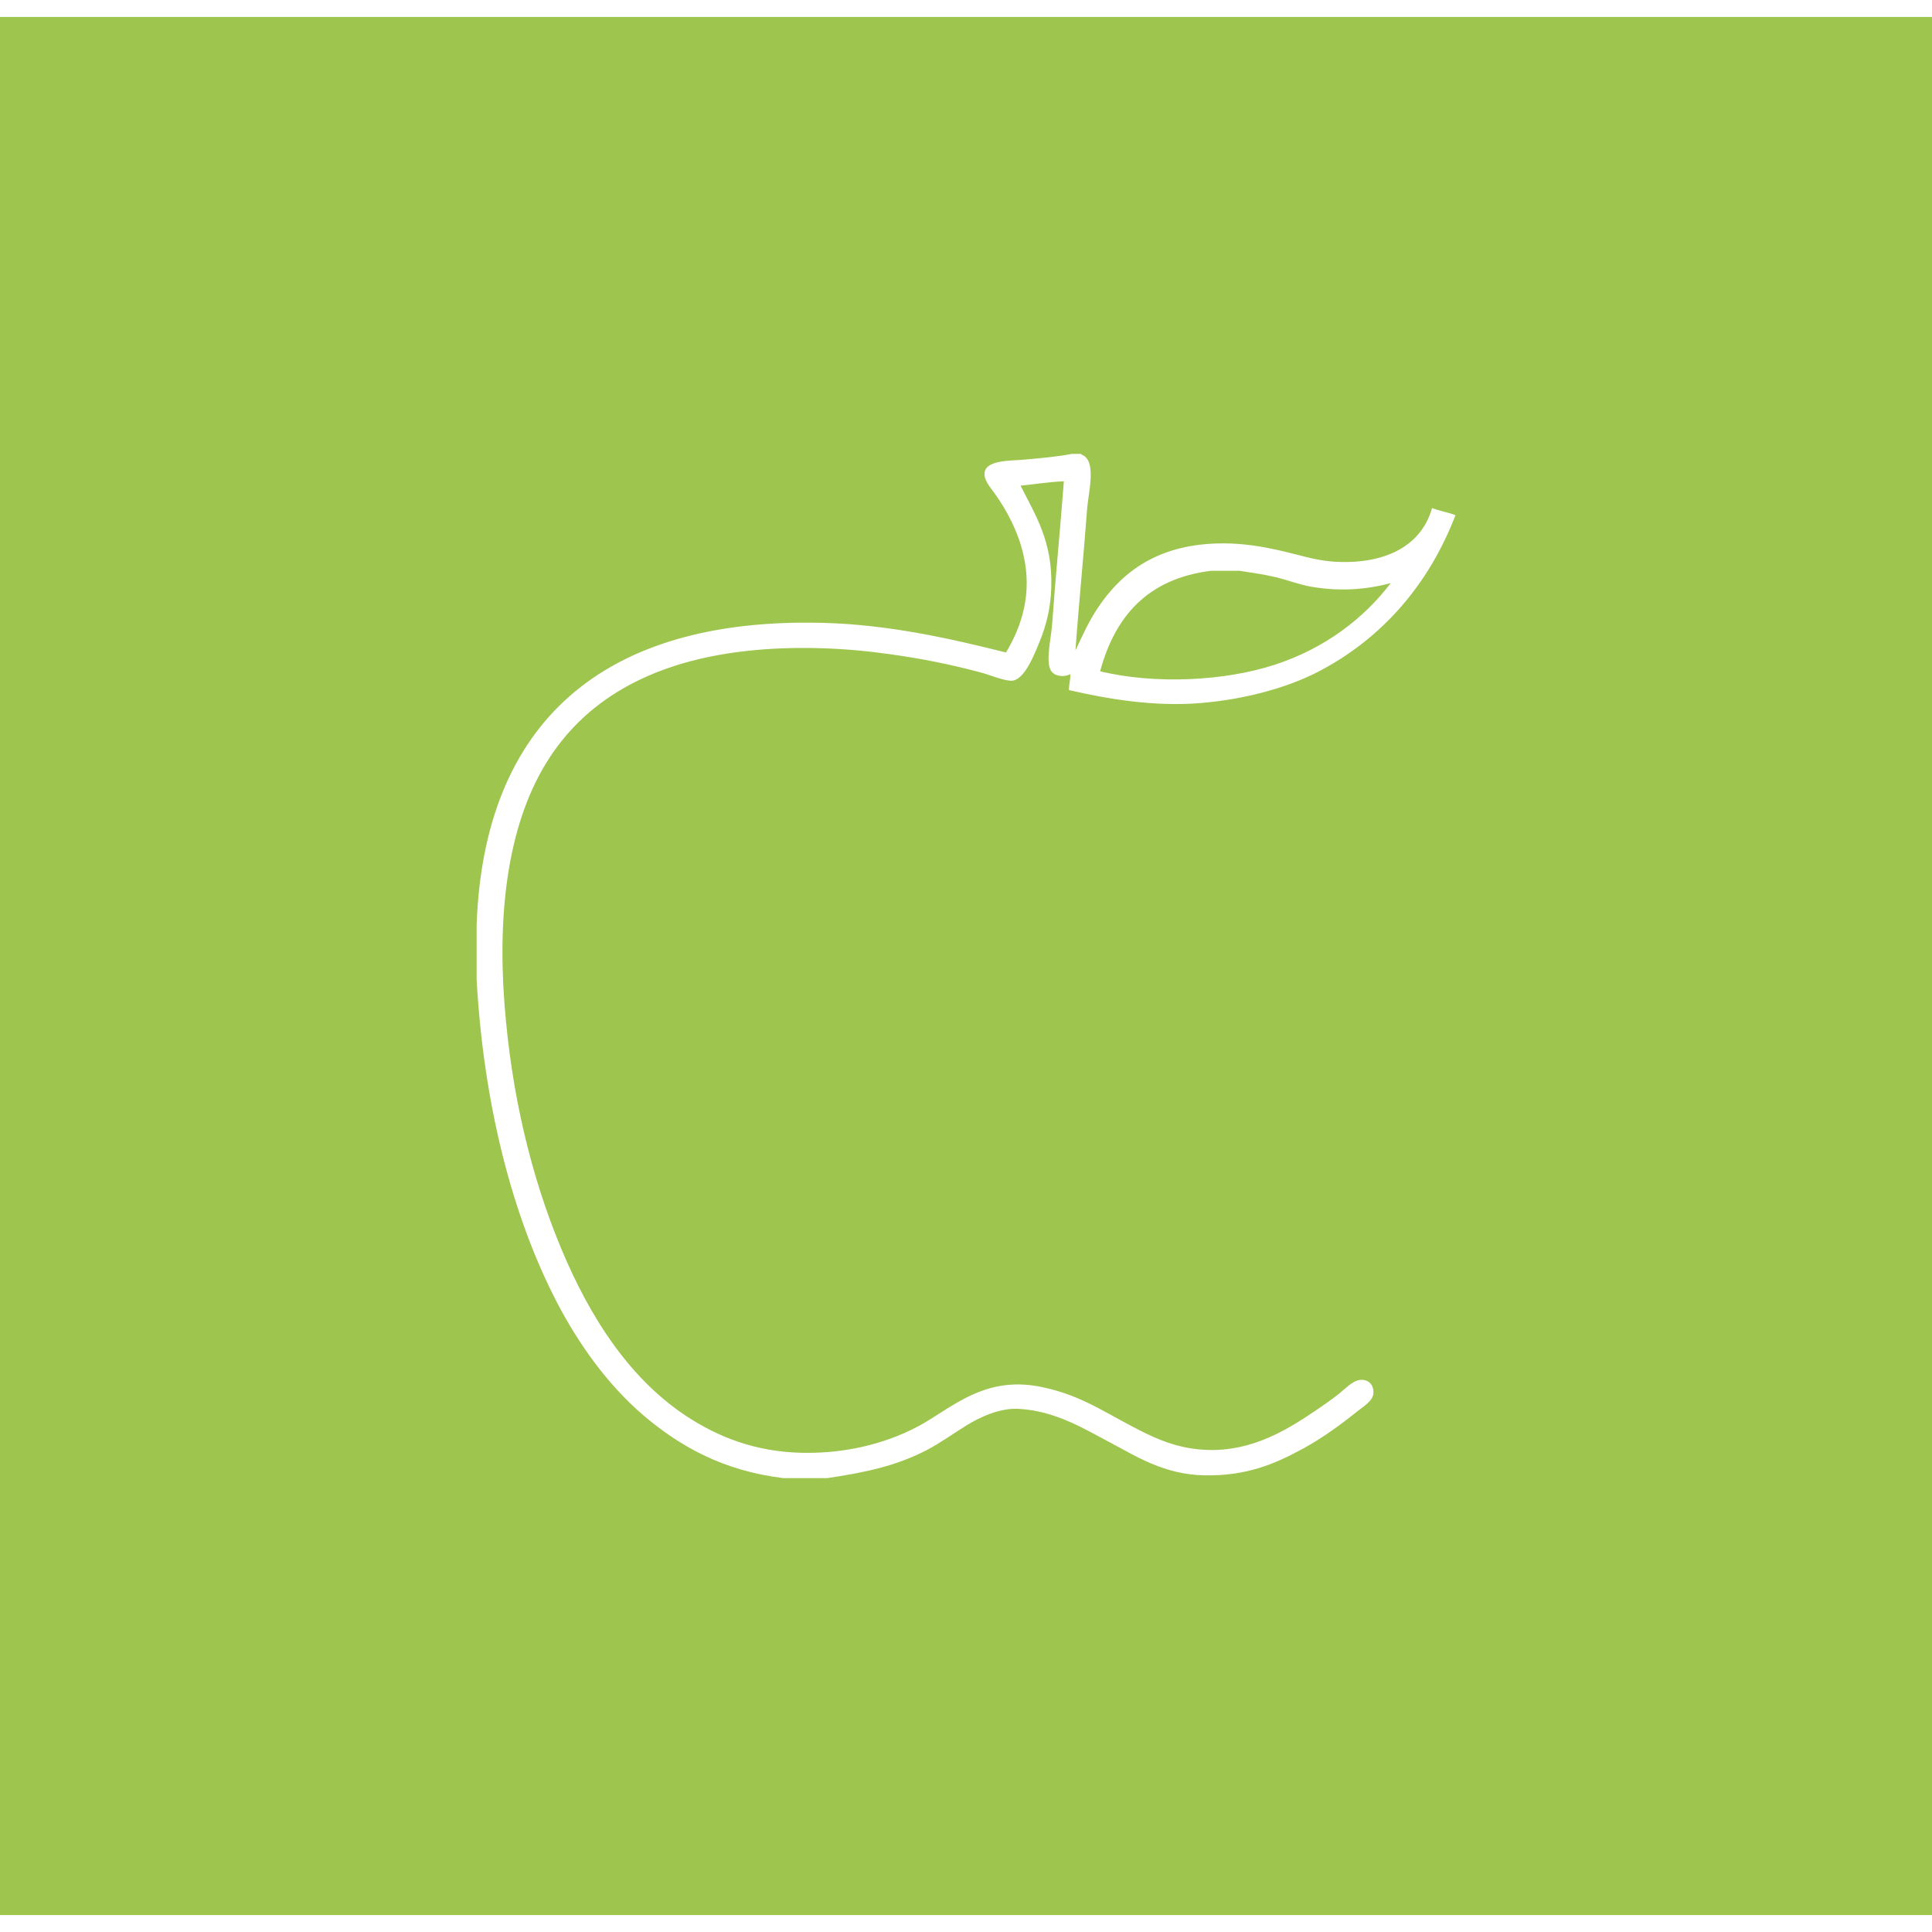 <?xml version="1.0" encoding="UTF-8"?>
<svg xmlns="http://www.w3.org/2000/svg" xmlns:xlink="http://www.w3.org/1999/xlink" width="57px" height="57px" viewBox="0 0 57 56" version="1.1">
<g id="surface1">
<rect x="0" y="0" width="57" height="56" style="fill:rgb(61.961%,77.255%,30.588%);fill-opacity:1;stroke:none;"/>
<path style=" stroke:none;fill-rule:nonzero;fill:rgb(100%,100%,100%);fill-opacity:1;" d="M 35.422 20.242 C 36.703 20.137 37.965 19.797 38.879 19.324 C 40.785 18.34 42.164 16.727 42.941 14.699 C 42.723 14.613 42.461 14.574 42.25 14.488 C 41.914 15.691 40.727 16.176 39.289 16.066 C 38.77 16.023 38.301 15.863 37.777 15.746 C 37.23 15.621 36.688 15.531 36.094 15.531 C 34.203 15.531 33.109 16.348 32.379 17.449 C 32.129 17.824 31.945 18.23 31.73 18.688 C 31.82 17.406 31.973 15.875 32.074 14.508 C 32.113 14.012 32.371 13.066 31.902 12.91 L 31.902 12.891 L 31.621 12.891 C 31.211 12.973 30.742 13.012 30.238 13.059 C 29.852 13.098 29.129 13.059 29.051 13.422 C 29.008 13.645 29.203 13.859 29.332 14.039 C 29.715 14.57 30.039 15.191 30.195 15.871 C 30.457 17.004 30.152 17.965 29.68 18.75 C 28.066 18.348 26.227 17.922 24.234 17.875 C 17.781 17.723 14.277 20.82 14.062 26.785 L 14.062 28.406 C 14.266 32.023 15.086 35.312 16.414 37.891 C 17.086 39.188 17.945 40.367 18.984 41.258 C 20.074 42.184 21.348 42.895 23.113 43.109 L 24.406 43.109 C 25.539 42.941 26.438 42.75 27.344 42.281 C 27.746 42.07 28.109 41.805 28.512 41.555 C 28.91 41.309 29.504 41.031 30.066 41.066 C 31.148 41.129 31.996 41.66 32.766 42.066 C 33.535 42.473 34.352 43.004 35.531 43.027 C 36.762 43.051 37.602 42.699 38.445 42.238 C 39.047 41.91 39.586 41.508 40.09 41.105 C 40.242 40.984 40.516 40.82 40.52 40.594 C 40.527 40.34 40.375 40.23 40.219 40.211 C 39.957 40.18 39.734 40.434 39.508 40.617 C 39.262 40.812 39.047 40.957 38.859 41.086 C 37.984 41.68 36.953 42.324 35.617 42.277 C 34.941 42.254 34.391 42.07 33.848 41.809 C 32.73 41.277 32.012 40.691 30.758 40.426 C 29.246 40.102 28.328 40.824 27.43 41.383 C 26.5 41.965 25.281 42.344 23.934 42.363 C 22.5 42.387 21.371 41.98 20.41 41.383 C 18.602 40.258 17.398 38.359 16.547 36.312 C 15.688 34.246 15.086 31.809 14.883 29.105 C 14.672 26.324 15.004 23.691 16.223 21.84 C 17.398 20.047 19.355 19.004 22.012 18.707 C 23.438 18.547 24.918 18.613 26.199 18.793 C 27.172 18.926 28.051 19.102 28.965 19.348 C 29.199 19.41 29.66 19.605 29.871 19.582 C 30.242 19.535 30.527 18.785 30.672 18.43 C 30.875 17.934 31 17.418 31.016 16.832 C 31.059 15.477 30.547 14.695 30.109 13.828 C 30.578 13.781 30.898 13.723 31.387 13.699 C 31.285 15.062 31.145 16.457 31.039 17.941 C 31.012 18.328 30.832 19.055 31.02 19.305 C 31.137 19.465 31.402 19.48 31.578 19.391 C 31.582 19.562 31.539 19.691 31.535 19.859 C 32.691 20.125 34.043 20.355 35.426 20.242 Z M 35.73 16.34 L 36.57 16.34 C 36.906 16.391 37.289 16.445 37.648 16.531 C 37.984 16.613 38.328 16.746 38.68 16.809 C 39.469 16.945 40.242 16.914 41.031 16.703 C 40.23 17.758 39.07 18.637 37.605 19.113 C 36.156 19.586 34.105 19.703 32.457 19.305 C 32.898 17.676 33.867 16.57 35.73 16.34 Z M 35.73 16.34 "/>
</g>
</svg>
